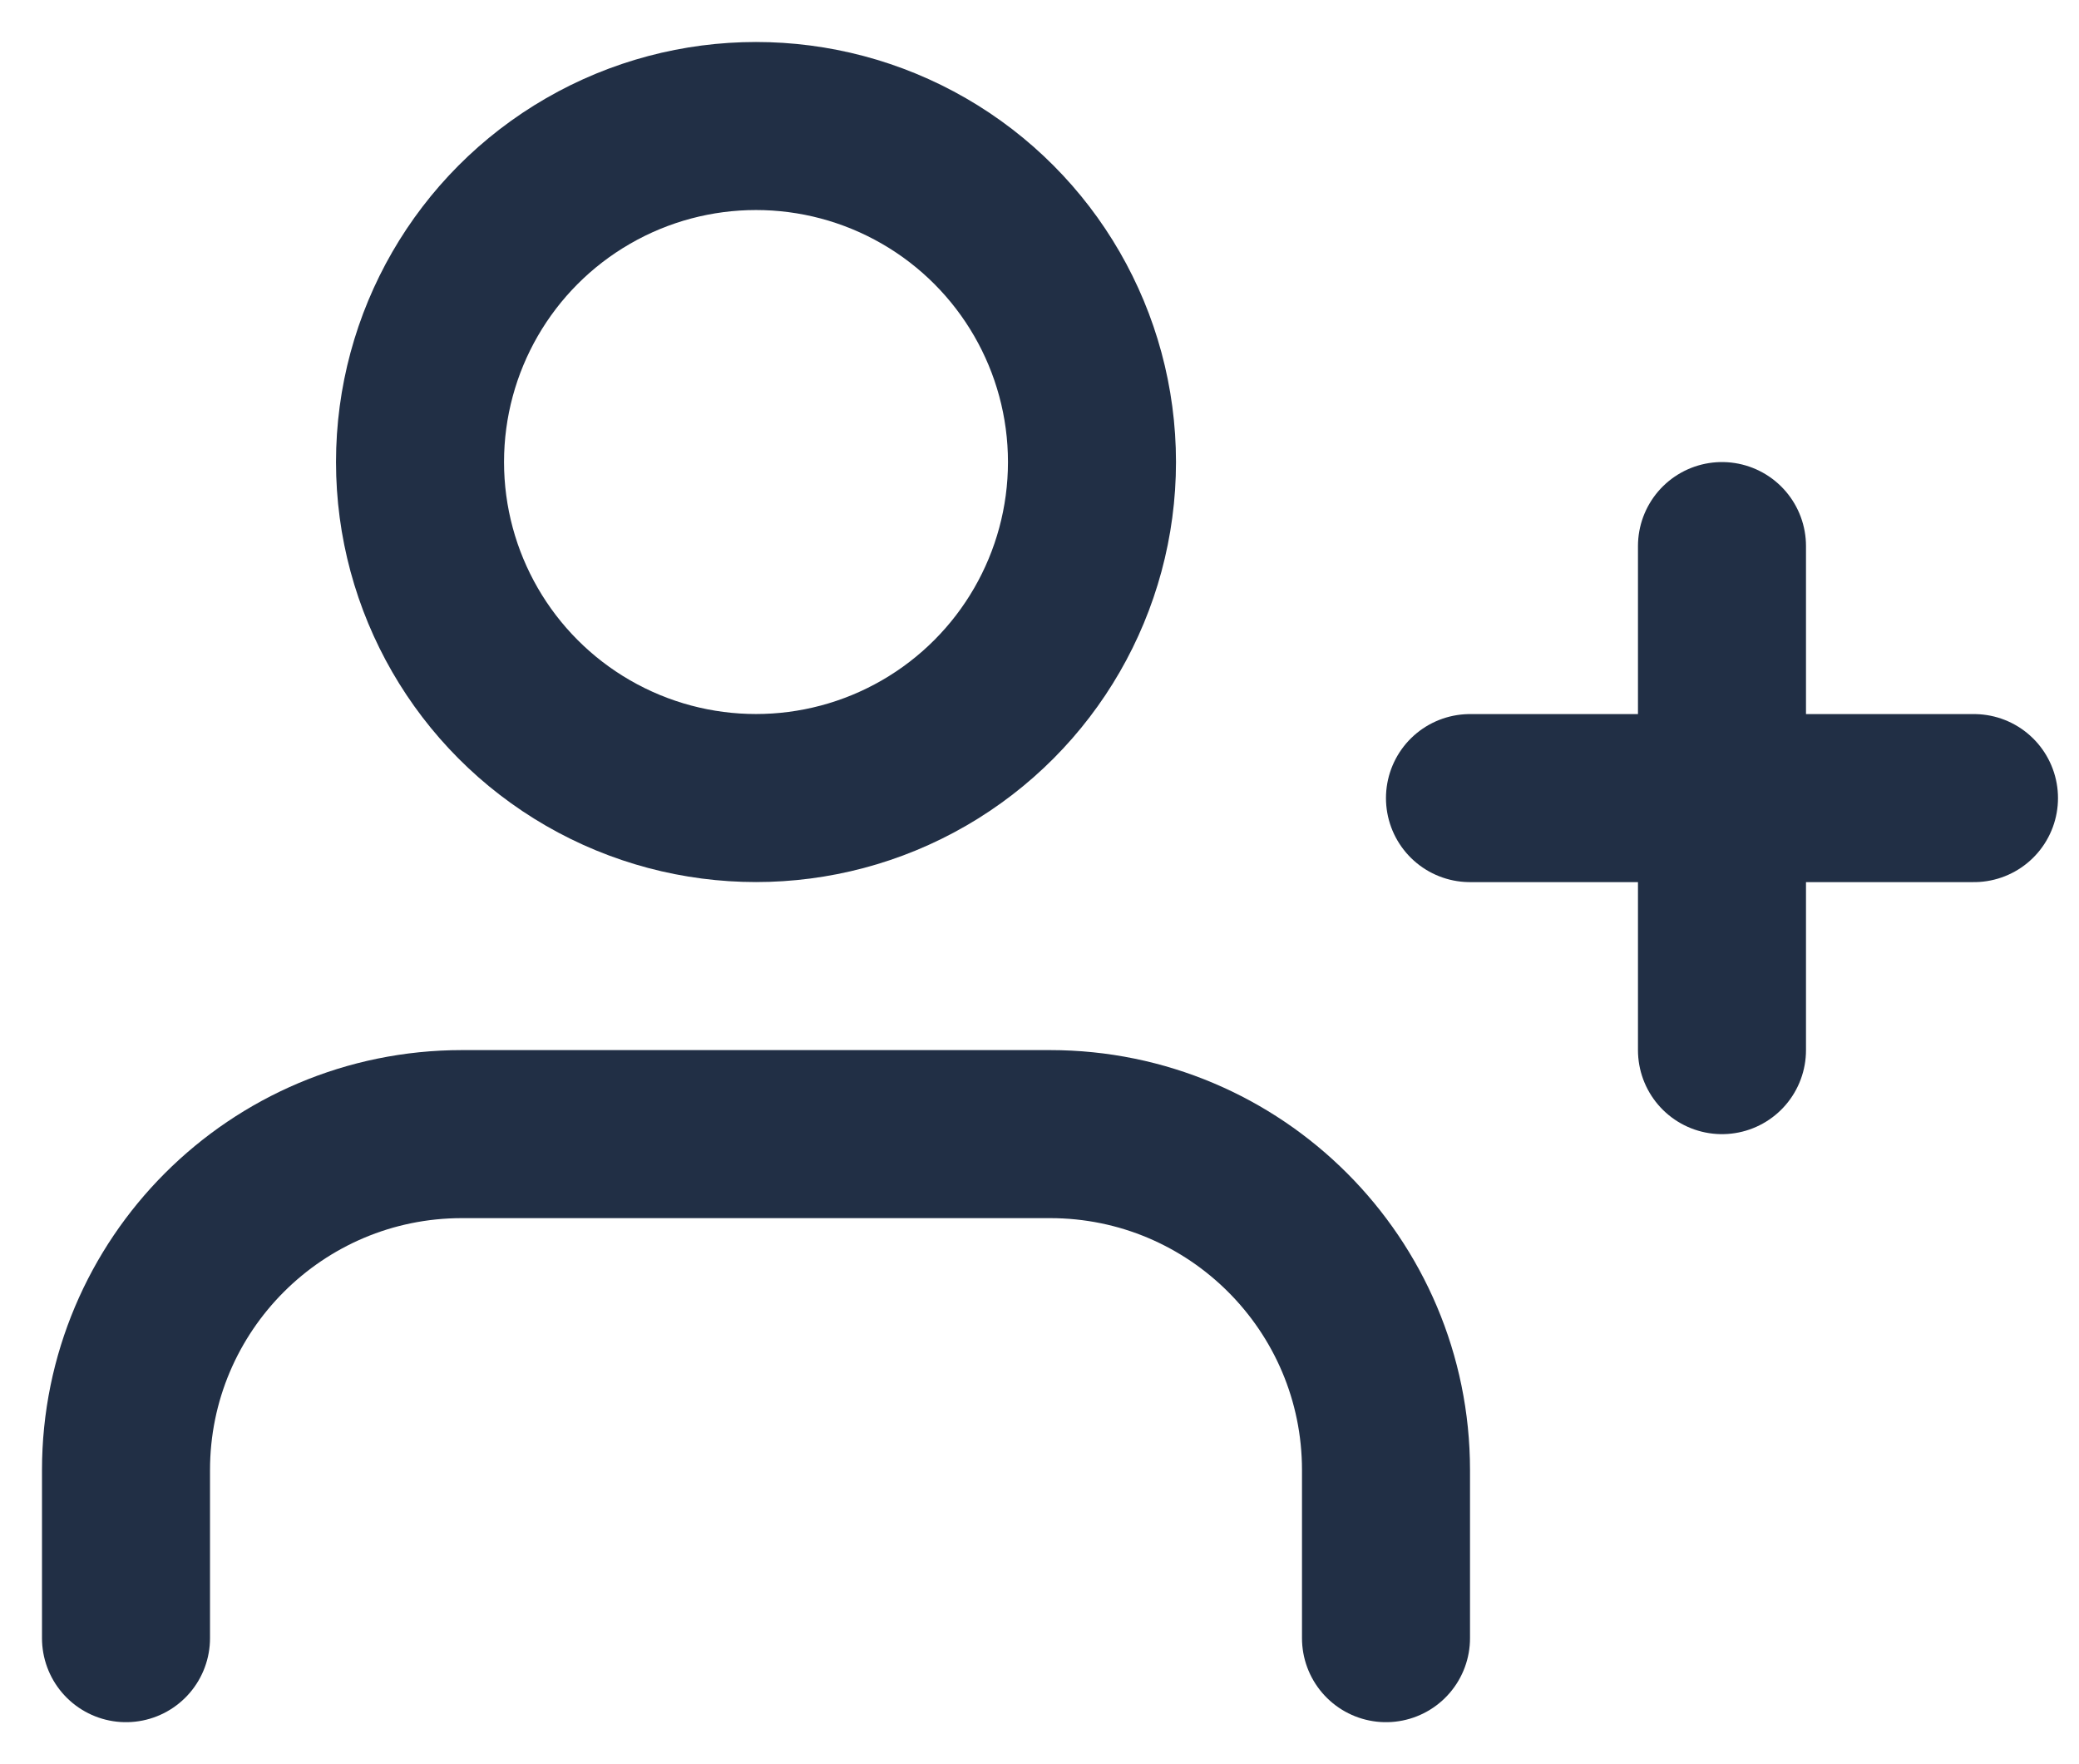 <?xml version="1.0" encoding="UTF-8"?>
<svg width="33px" height="28px" viewBox="0 0 33 28" version="1.1" xmlns="http://www.w3.org/2000/svg" xmlns:xlink="http://www.w3.org/1999/xlink">
    <title>user-plus (1)</title>
    <g id="Page-4" stroke="none" stroke-width="1" fill="none" fill-rule="evenodd" stroke-linecap="round" stroke-linejoin="round">
        <g id="Desktop-1" transform="translate(-292, -148)" stroke="#212F45" stroke-width="2.667">
            <g id="user-plus-(1)" transform="translate(294, 150)">
                <path d="M20,24 L20,21.333 C20,18.388 17.612,16 14.667,16 L5.333,16 C2.388,16 0,18.388 0,21.333 L0,24" id="Path"></path>
                <circle id="Oval" cx="10" cy="5.333" r="5.333"></circle>
                <line x1="25.333" y1="6.667" x2="25.333" y2="14.667" id="Path"></line>
                <line x1="29.333" y1="10.667" x2="21.333" y2="10.667" id="Path"></line>
            </g>
        </g>
    </g>
</svg>